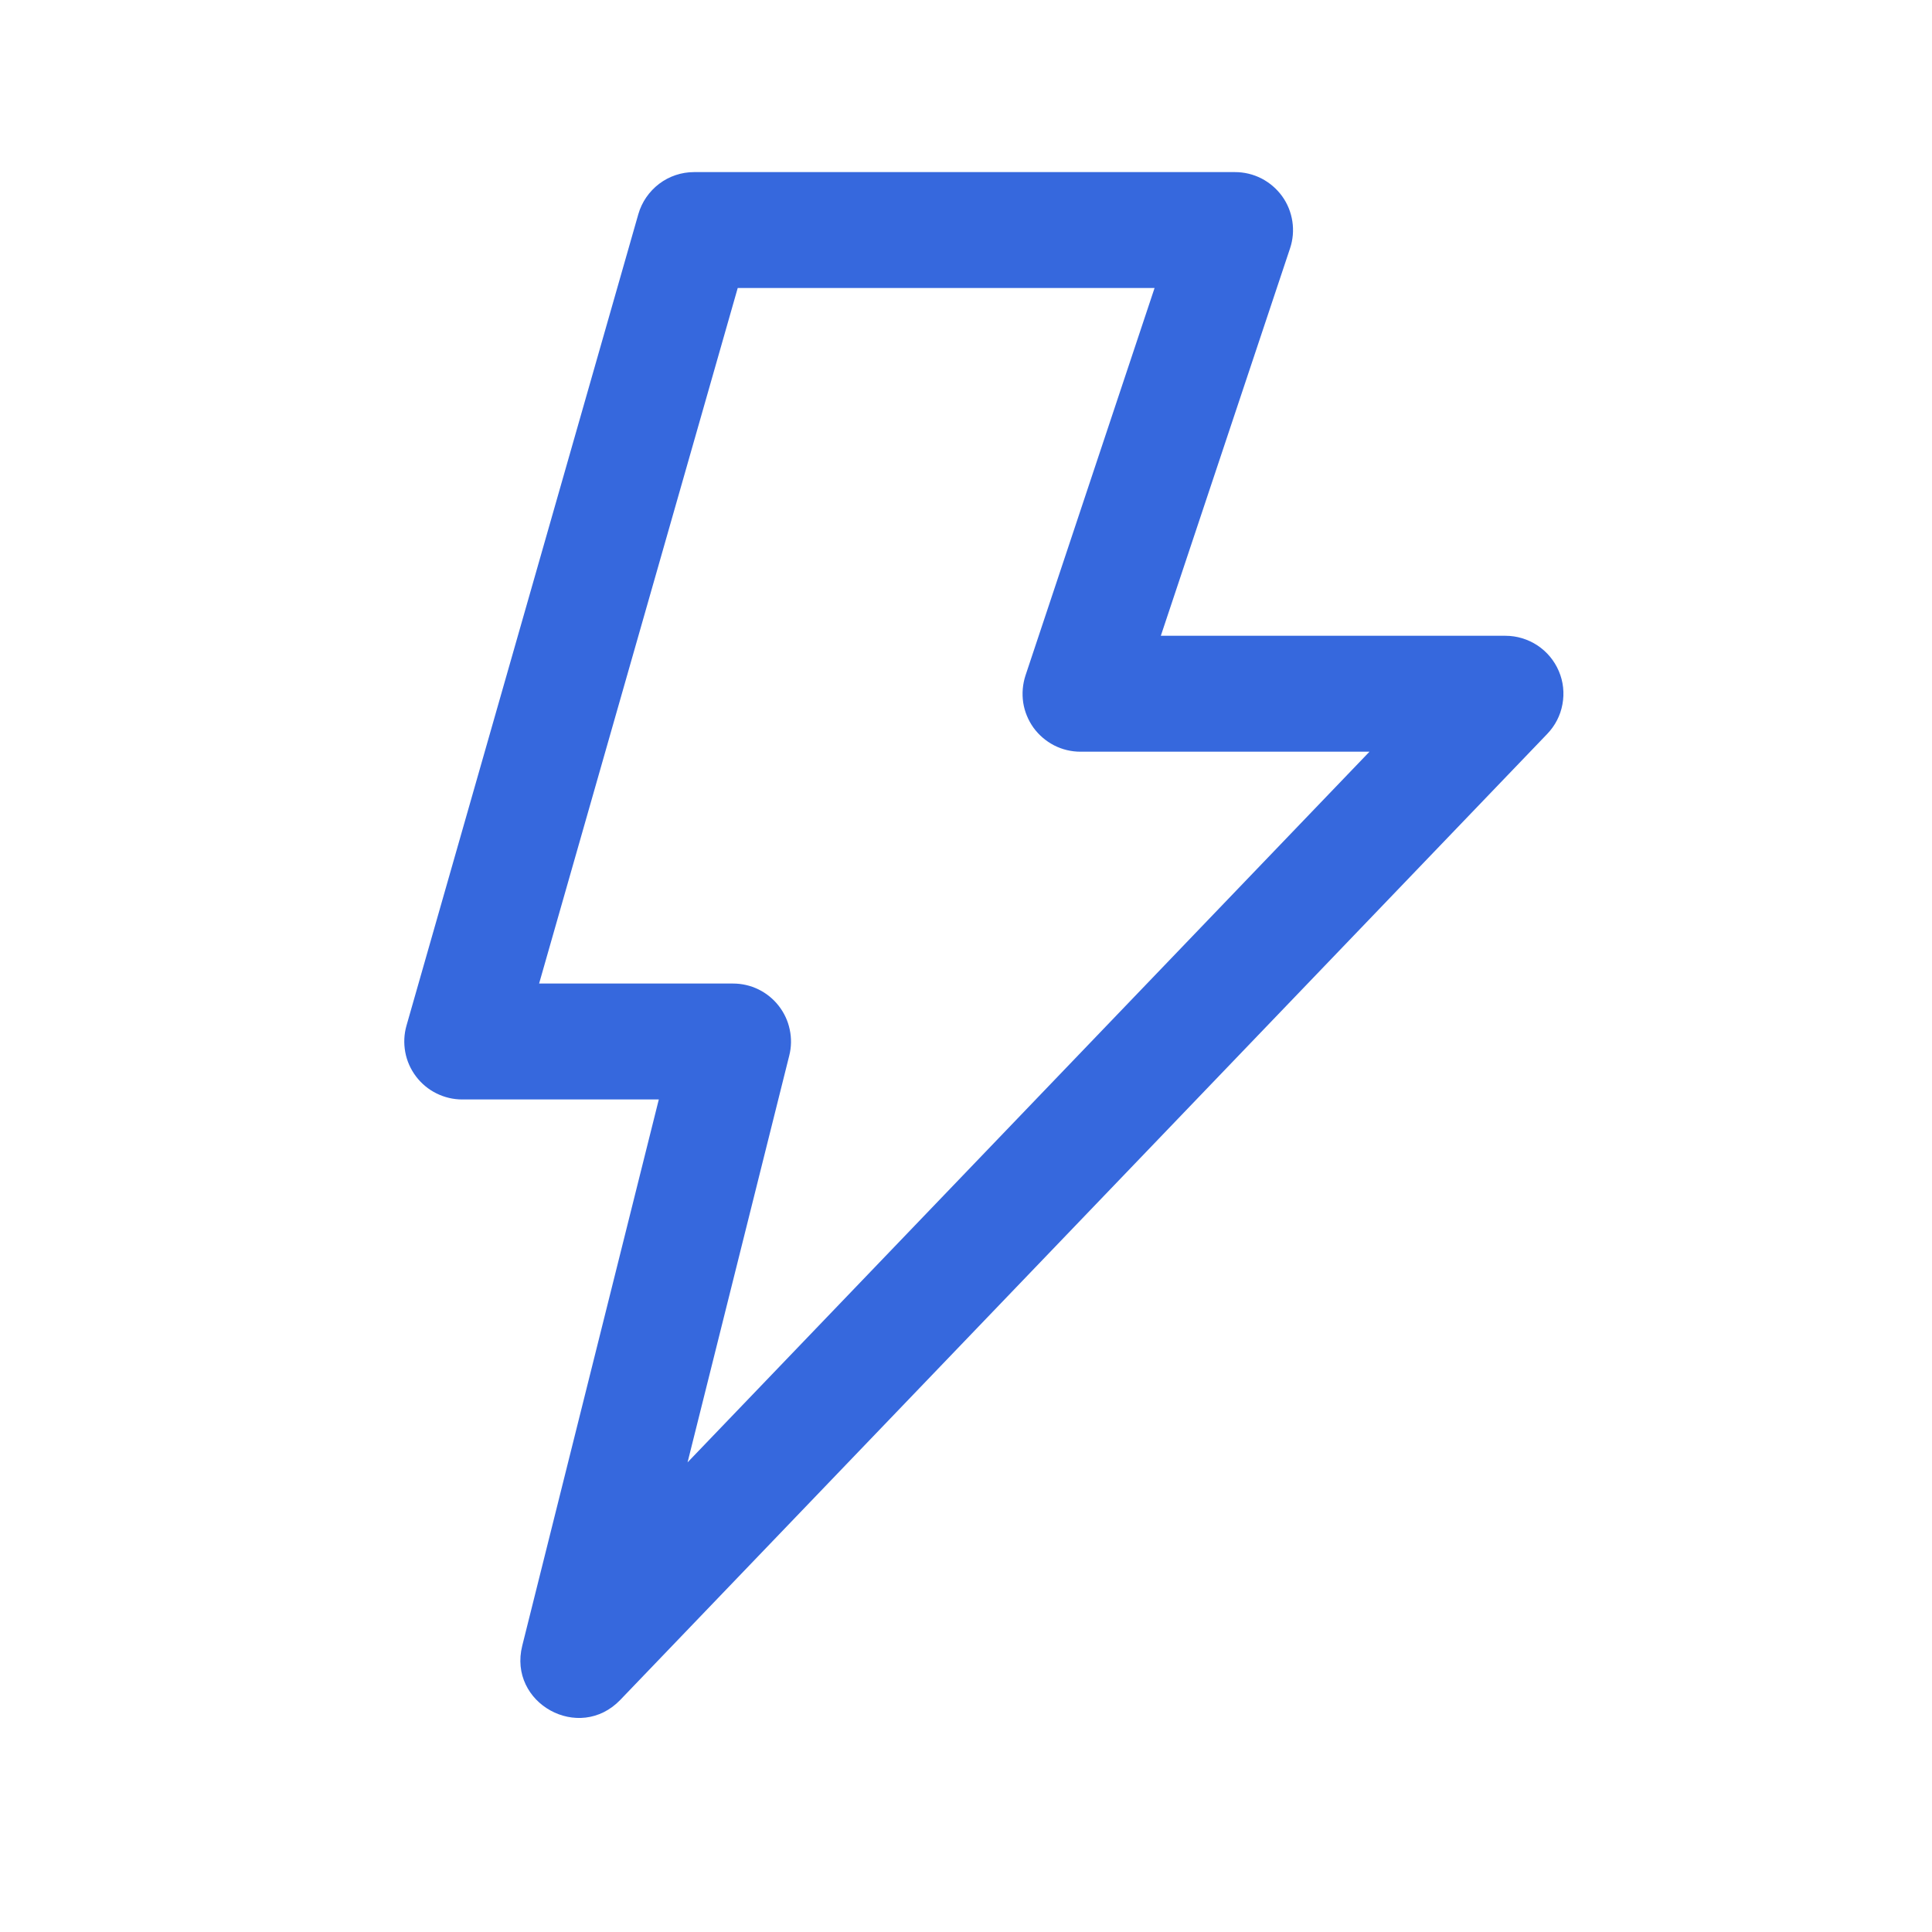<svg width="25" height="25" viewBox="0 0 25 25" fill="none" xmlns="http://www.w3.org/2000/svg">
<path d="M8.525 14.227L6.758 21.295C6.571 22.041 7.494 22.551 8.027 21.996L20.021 9.497C20.123 9.391 20.192 9.258 20.218 9.113C20.245 8.968 20.229 8.819 20.171 8.684C20.113 8.548 20.017 8.433 19.895 8.352C19.772 8.271 19.628 8.227 19.481 8.227H15.021L16.693 3.214C16.731 3.101 16.741 2.981 16.723 2.864C16.705 2.746 16.66 2.635 16.59 2.538C16.52 2.442 16.429 2.364 16.323 2.309C16.217 2.255 16.1 2.227 15.981 2.227H8.981C8.818 2.227 8.66 2.28 8.53 2.378C8.4 2.477 8.305 2.614 8.26 2.771L5.26 13.271C5.228 13.383 5.223 13.5 5.244 13.614C5.265 13.729 5.313 13.836 5.383 13.929C5.453 14.021 5.543 14.097 5.647 14.148C5.751 14.2 5.865 14.227 5.981 14.227H8.525ZM13.27 8.74C13.233 8.853 13.223 8.973 13.24 9.09C13.258 9.208 13.304 9.319 13.373 9.416C13.443 9.512 13.534 9.59 13.64 9.645C13.745 9.699 13.863 9.727 13.981 9.727H17.721L8.897 18.923L10.213 13.659C10.241 13.549 10.243 13.433 10.219 13.322C10.196 13.21 10.147 13.106 10.077 13.016C10.007 12.926 9.917 12.853 9.815 12.803C9.713 12.753 9.6 12.727 9.486 12.727H6.976L9.546 3.727H14.94L13.27 8.74Z" fill="#3668DD"/>
</svg>
